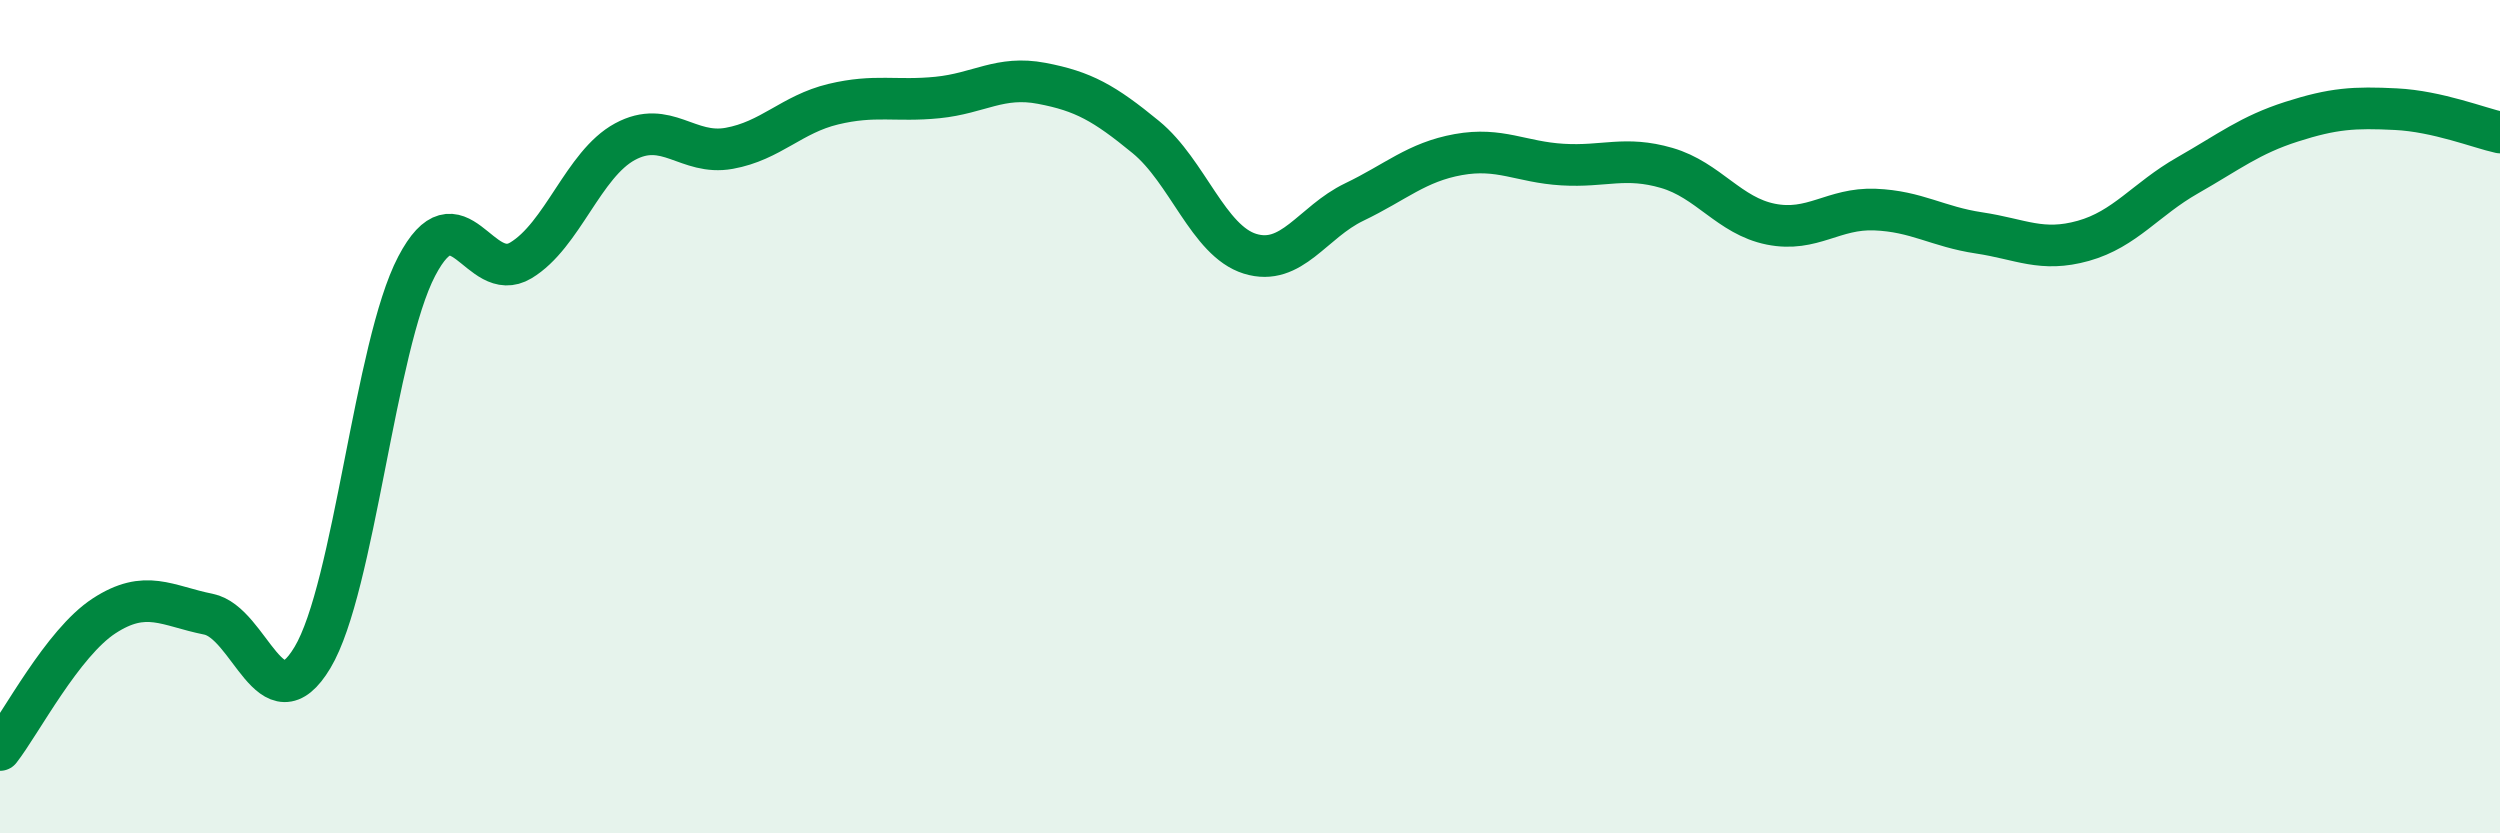 
    <svg width="60" height="20" viewBox="0 0 60 20" xmlns="http://www.w3.org/2000/svg">
      <path
        d="M 0,18 C 0.5,17.36 1.5,15.43 2.5,14.78 C 3.5,14.13 4,14.54 5,14.74 C 6,14.94 6.5,17.45 7.5,15.78 C 8.5,14.11 9,8.3 10,6.39 C 11,4.48 11.5,6.85 12.5,6.25 C 13.5,5.65 14,3.94 15,3.4 C 16,2.86 16.5,3.74 17.5,3.56 C 18.5,3.38 19,2.74 20,2.5 C 21,2.26 21.5,2.44 22.5,2.34 C 23.5,2.24 24,1.81 25,2 C 26,2.19 26.5,2.47 27.5,3.29 C 28.5,4.11 29,5.78 30,6.09 C 31,6.4 31.5,5.33 32.5,4.85 C 33.5,4.37 34,3.89 35,3.71 C 36,3.53 36.5,3.89 37.5,3.95 C 38.5,4.01 39,3.74 40,4.03 C 41,4.32 41.5,5.18 42.5,5.38 C 43.5,5.58 44,4.99 45,5.03 C 46,5.07 46.5,5.44 47.5,5.59 C 48.5,5.74 49,6.06 50,5.78 C 51,5.5 51.5,4.78 52.5,4.21 C 53.5,3.64 54,3.24 55,2.92 C 56,2.6 56.5,2.57 57.5,2.62 C 58.5,2.67 59.5,3.07 60,3.18L60 20L0 20Z"
        fill="#008740"
        opacity="0.1"
        stroke-linecap="round"
        stroke-linejoin="round"
      />
      <path
        d="M 0,18 C 0.5,17.36 1.5,15.43 2.5,14.78 C 3.5,14.13 4,14.54 5,14.74 C 6,14.94 6.5,17.45 7.5,15.78 C 8.5,14.11 9,8.3 10,6.39 C 11,4.48 11.5,6.85 12.5,6.25 C 13.5,5.65 14,3.94 15,3.4 C 16,2.86 16.5,3.74 17.5,3.56 C 18.5,3.38 19,2.74 20,2.5 C 21,2.26 21.5,2.44 22.5,2.34 C 23.5,2.24 24,1.81 25,2 C 26,2.19 26.5,2.47 27.5,3.29 C 28.5,4.11 29,5.78 30,6.09 C 31,6.4 31.5,5.33 32.5,4.85 C 33.5,4.37 34,3.89 35,3.71 C 36,3.53 36.5,3.89 37.5,3.95 C 38.5,4.01 39,3.74 40,4.03 C 41,4.32 41.5,5.18 42.5,5.38 C 43.5,5.58 44,4.99 45,5.03 C 46,5.07 46.5,5.44 47.5,5.59 C 48.5,5.74 49,6.06 50,5.78 C 51,5.5 51.5,4.78 52.5,4.21 C 53.5,3.64 54,3.24 55,2.92 C 56,2.6 56.5,2.57 57.5,2.62 C 58.5,2.67 59.5,3.07 60,3.18"
        stroke="#008740"
        stroke-width="1"
        fill="none"
        stroke-linecap="round"
        stroke-linejoin="round"
      />
    </svg>
  